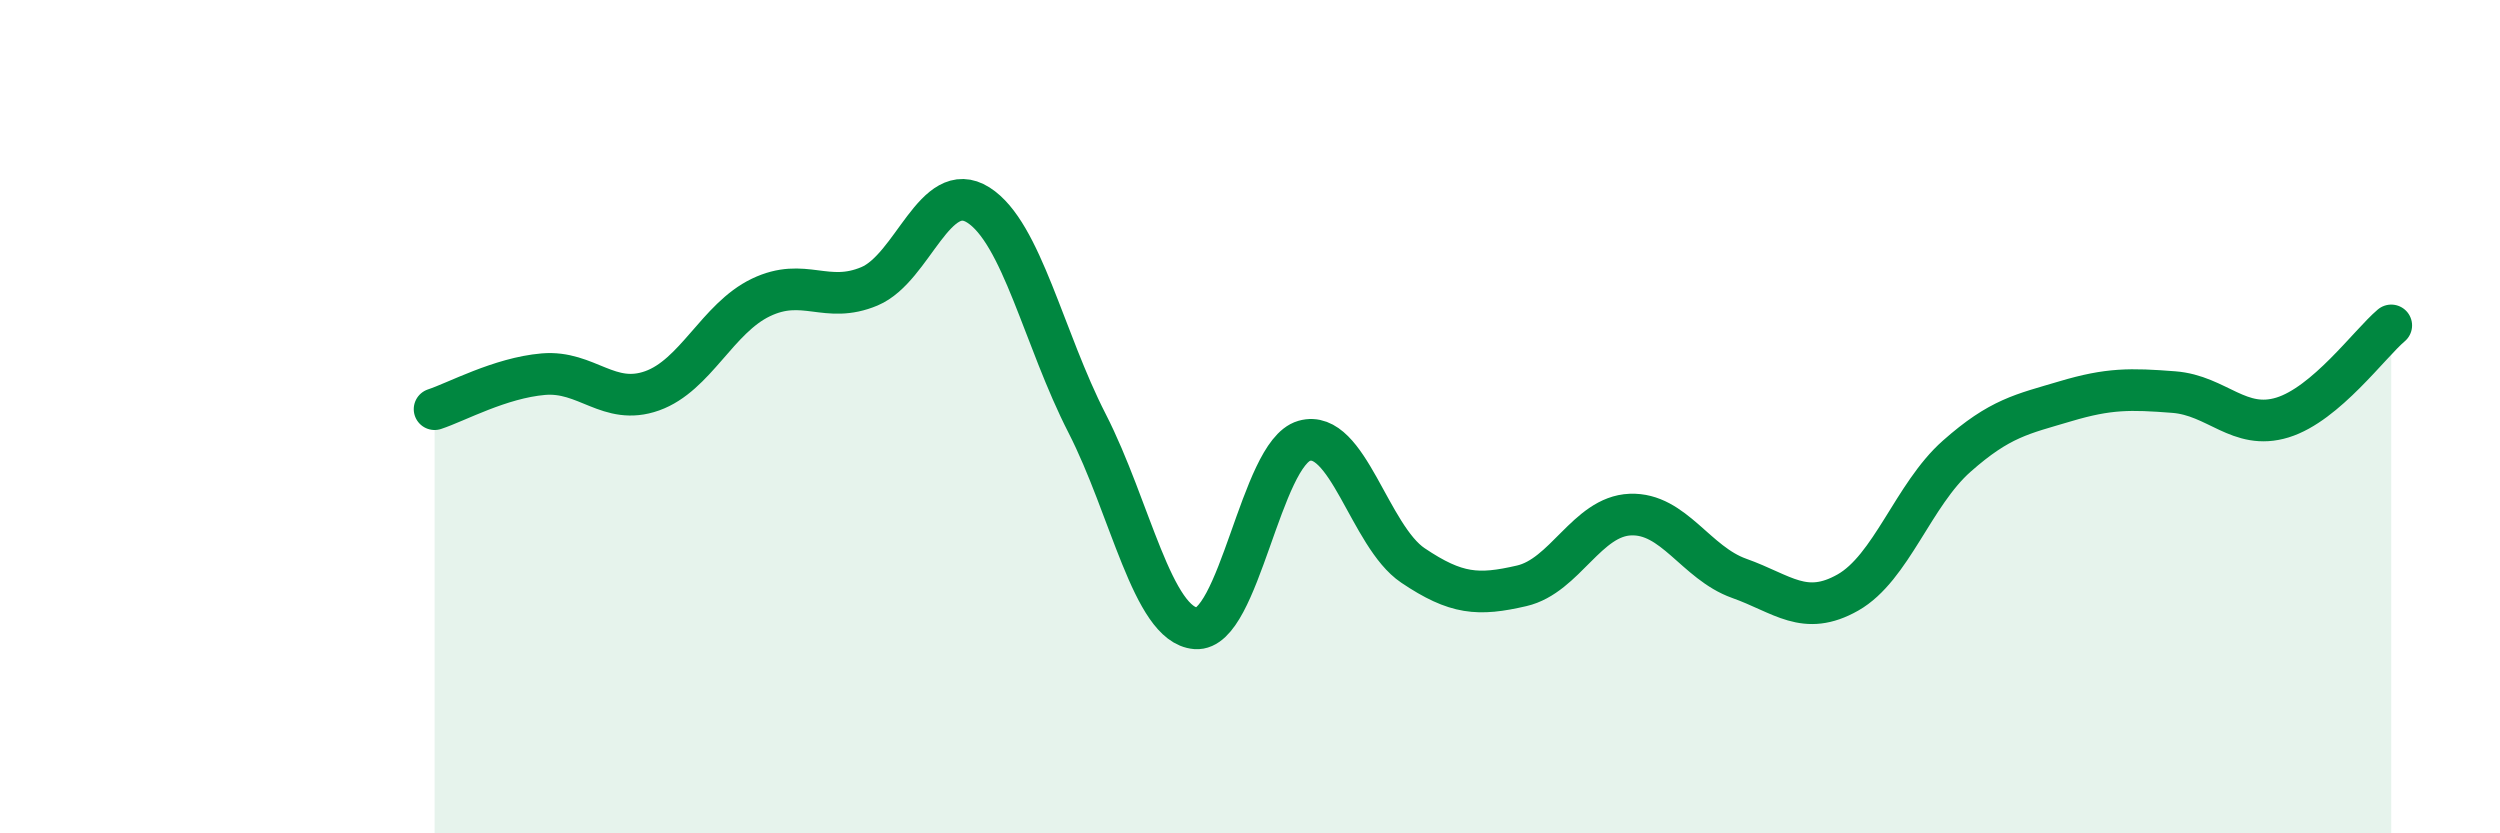 
    <svg width="60" height="20" viewBox="0 0 60 20" xmlns="http://www.w3.org/2000/svg">
      <path
        d="M 10.43,9.82 C 10.95,9.65 12,9.07 13.04,8.98 C 14.08,8.89 14.61,9.75 15.65,9.38 C 16.69,9.01 17.22,7.64 18.26,7.14 C 19.3,6.64 19.83,7.31 20.87,6.87 C 21.91,6.43 22.44,4.26 23.48,4.92 C 24.52,5.58 25.05,8.13 26.09,10.16 C 27.13,12.19 27.66,15 28.7,15.08 C 29.74,15.16 30.26,10.88 31.3,10.58 C 32.34,10.28 32.87,12.87 33.91,13.57 C 34.95,14.27 35.48,14.3 36.52,14.06 C 37.56,13.82 38.09,12.39 39.13,12.35 C 40.17,12.31 40.7,13.51 41.74,13.88 C 42.78,14.25 43.31,14.81 44.35,14.22 C 45.39,13.63 45.92,11.87 46.96,10.95 C 48,10.03 48.53,9.94 49.57,9.63 C 50.61,9.32 51.13,9.33 52.17,9.41 C 53.21,9.49 53.74,10.34 54.78,10.02 C 55.82,9.7 56.87,8.25 57.39,7.81L57.39 20L10.43 20Z"
        fill="#008740"
        opacity="0.1"
        stroke-linecap="round"
        stroke-linejoin="round"
      />
      <path
        d="M 10.43,9.82 C 10.95,9.65 12,9.07 13.04,8.98 C 14.08,8.89 14.61,9.75 15.65,9.38 C 16.69,9.01 17.22,7.64 18.26,7.14 C 19.3,6.64 19.83,7.31 20.87,6.87 C 21.91,6.43 22.44,4.26 23.48,4.92 C 24.52,5.58 25.05,8.13 26.09,10.16 C 27.13,12.19 27.66,15 28.7,15.08 C 29.74,15.16 30.26,10.88 31.3,10.58 C 32.34,10.28 32.87,12.87 33.91,13.57 C 34.95,14.27 35.48,14.3 36.52,14.06 C 37.56,13.82 38.09,12.39 39.13,12.35 C 40.17,12.31 40.7,13.51 41.74,13.88 C 42.78,14.25 43.31,14.81 44.35,14.22 C 45.39,13.63 45.92,11.87 46.96,10.95 C 48,10.03 48.53,9.94 49.57,9.63 C 50.61,9.32 51.13,9.33 52.17,9.41 C 53.21,9.49 53.74,10.34 54.78,10.02 C 55.82,9.7 56.87,8.25 57.39,7.81"
        stroke="#008740"
        stroke-width="1"
        fill="none"
        stroke-linecap="round"
        stroke-linejoin="round"
      />
    </svg>
  